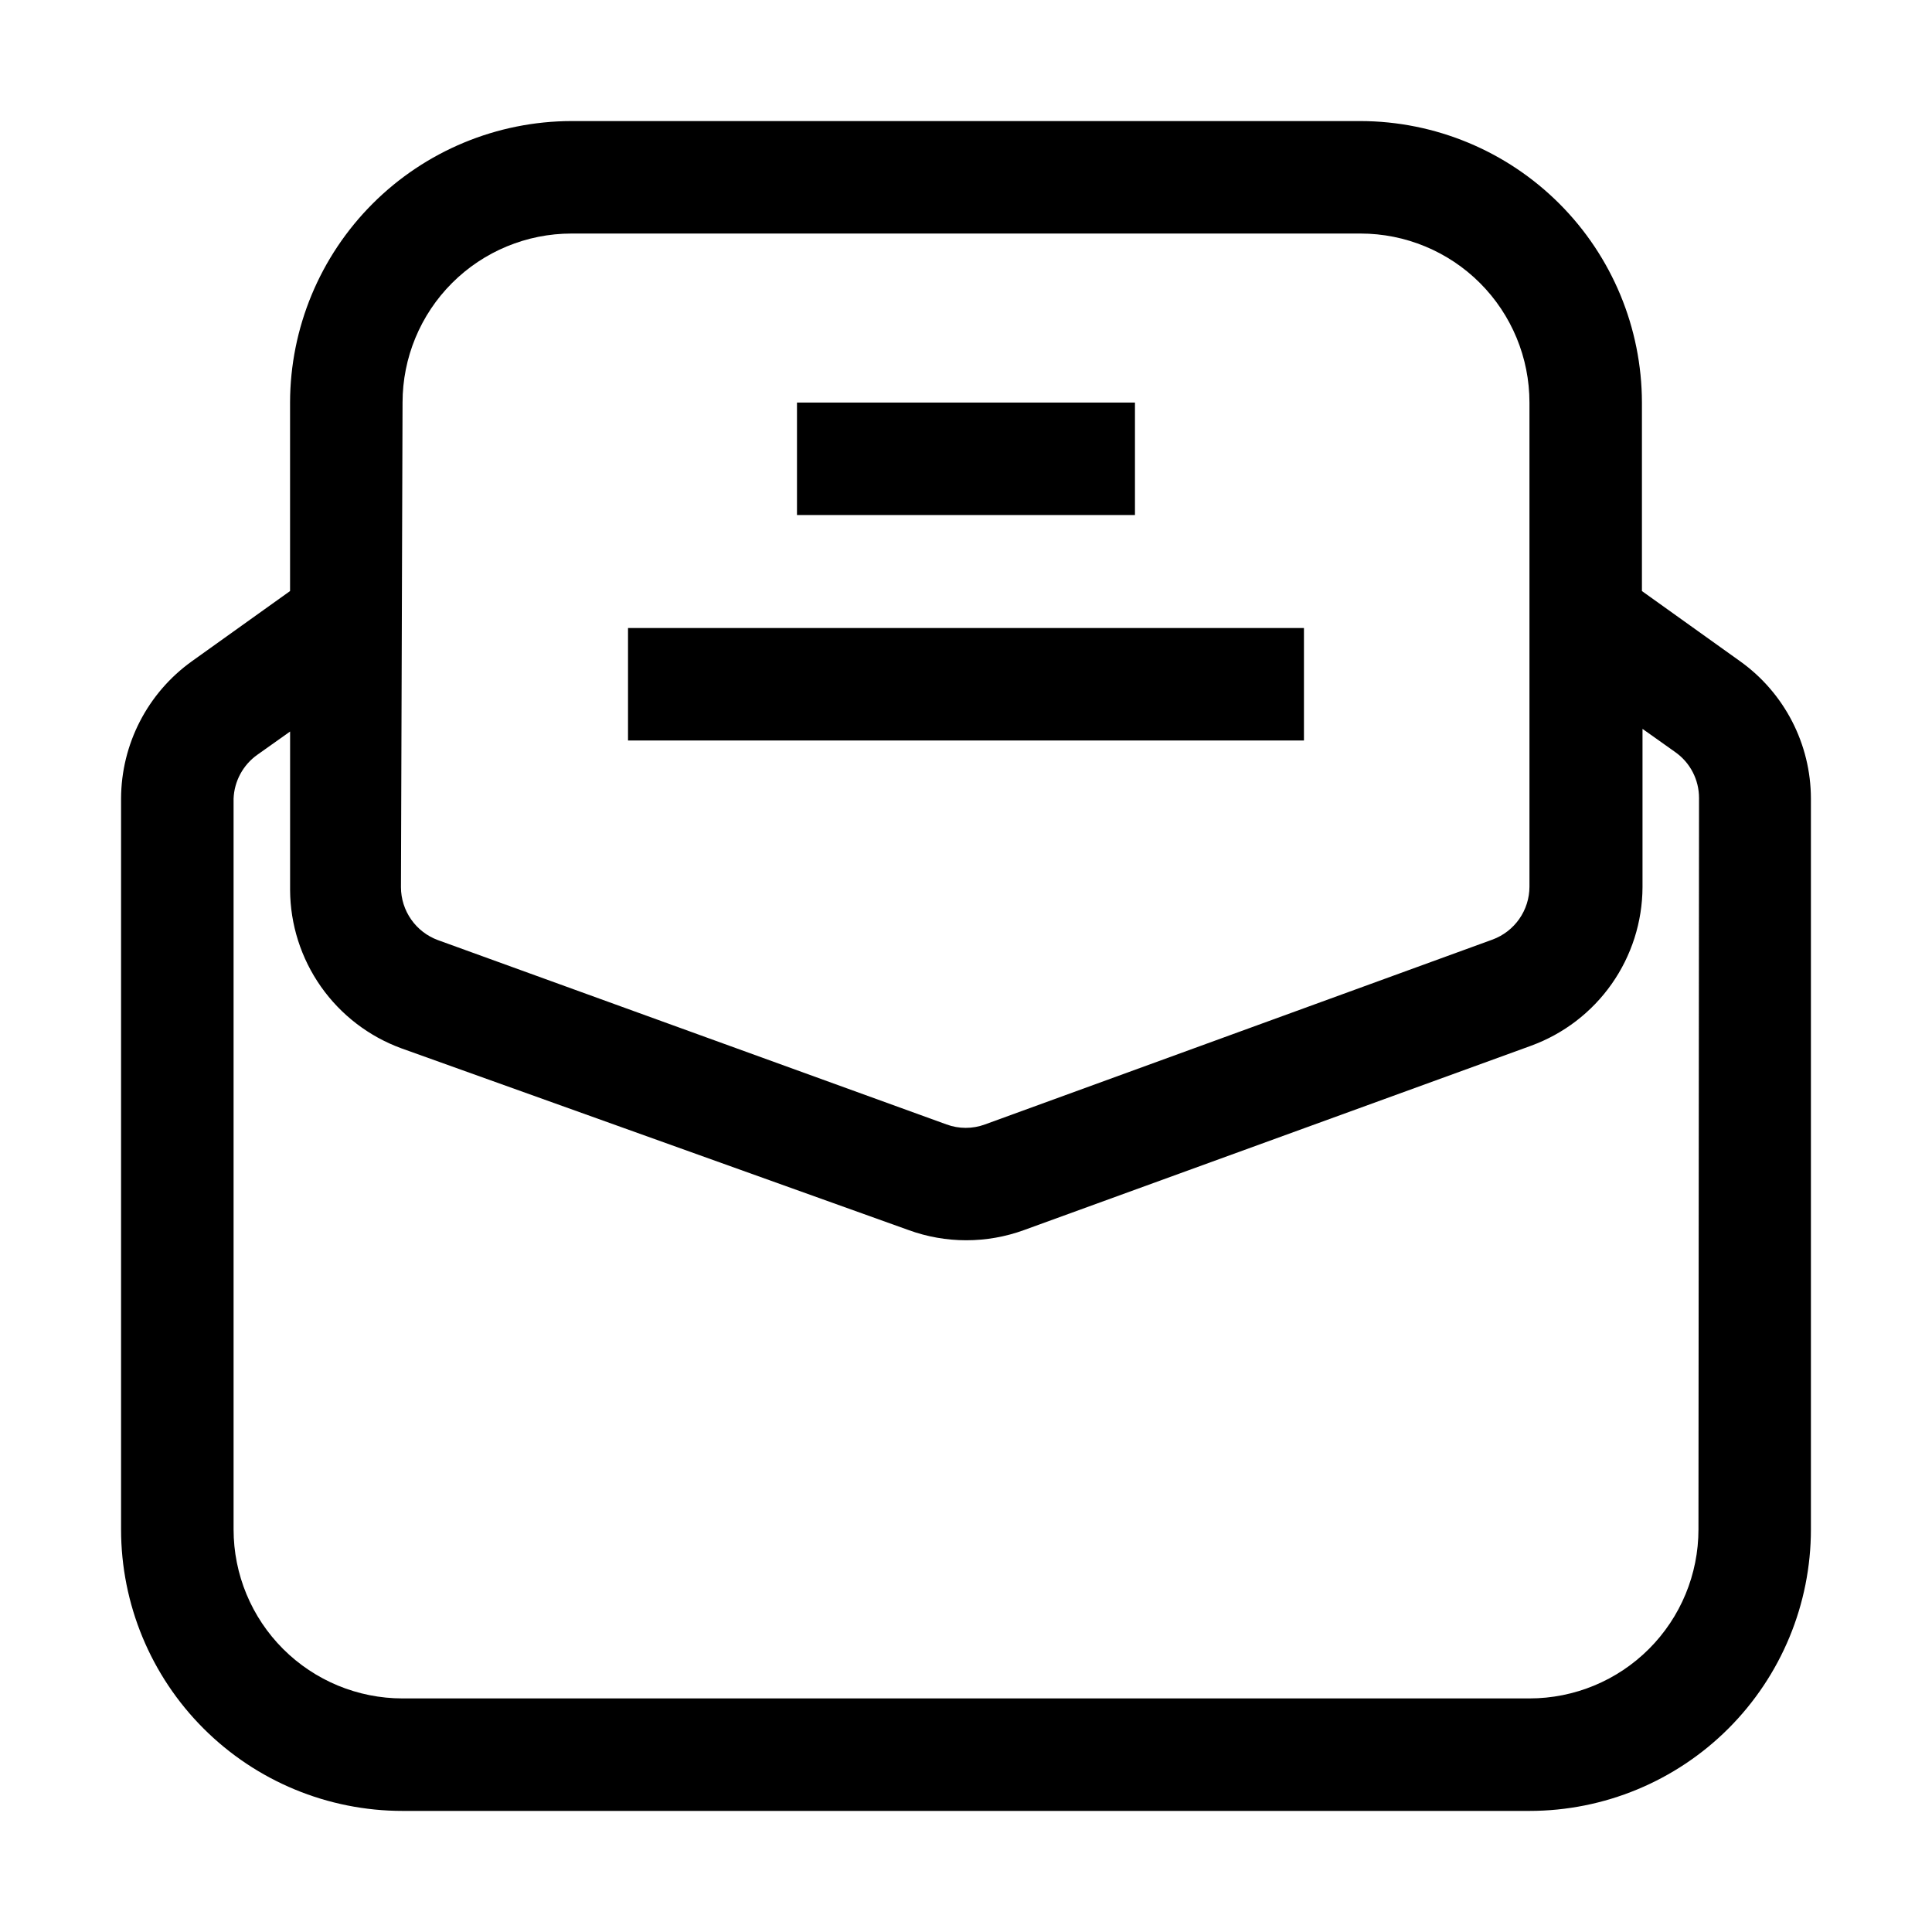 <?xml version="1.0" encoding="UTF-8"?>
<!-- Uploaded to: SVG Repo, www.svgrepo.com, Generator: SVG Repo Mixer Tools -->
<svg fill="#000000" width="800px" height="800px" version="1.1" viewBox="144 144 512 512" xmlns="http://www.w3.org/2000/svg">
 <g>
  <path d="m605.16 319.25-26.031-18.613v-49.961c-0.035-19.773-7.906-38.723-21.887-52.703-13.98-13.98-32.93-21.852-52.703-21.891h-209.08c-19.77 0.039-38.723 7.91-52.703 21.891-13.98 13.98-21.852 32.93-21.887 52.703v49.961l-26.031 18.613c-11.734 8.41-18.711 21.949-18.754 36.387v193.68c0 19.785 7.859 38.758 21.848 52.746 13.988 13.988 32.961 21.848 52.746 21.848h298.64c19.785 0 38.758-7.859 52.746-21.848 13.988-13.988 21.848-32.961 21.848-52.746v-193.68c-0.02-14.445-7-27.992-18.754-36.387zm-354.48-68.574c0-11.879 4.719-23.27 13.117-31.668 8.398-8.398 19.789-13.117 31.664-13.117h209.08c11.879 0 23.27 4.719 31.668 13.117 8.398 8.398 13.113 19.789 13.113 31.668v128.33c-0.008 3.051-0.953 6.027-2.703 8.531-1.754 2.5-4.227 4.406-7.09 5.461l-134.49 48.984c-3.293 1.219-6.918 1.219-10.215 0l-134.77-48.844c-2.863-1.055-5.34-2.961-7.09-5.465-1.75-2.5-2.695-5.477-2.707-8.531zm343.43 298.64c0 11.879-4.719 23.27-13.117 31.668-8.398 8.398-19.789 13.117-31.668 13.117h-298.64c-11.879 0-23.27-4.719-31.668-13.117-8.398-8.398-13.117-19.789-13.117-31.668v-193.68c0.188-4.641 2.512-8.93 6.301-11.617l8.676-6.156v41.984c0.043 9.176 2.898 18.117 8.176 25.625 5.281 7.504 12.73 13.215 21.352 16.359l134.35 48.141c9.895 3.617 20.75 3.617 30.648 0l134.35-48.84v-0.004c8.621-3.144 16.07-8.852 21.352-16.359 5.277-7.504 8.133-16.445 8.176-25.625v-41.984l8.676 6.156 0.004 0.004c3.961 2.785 6.309 7.332 6.297 12.176z"/>
  <path d="m355.21 250.68h89.566v29.809h-89.566z"/>
  <path d="m310.43 310.43h179.13v29.809h-179.13z"/>
 </g>
</svg>